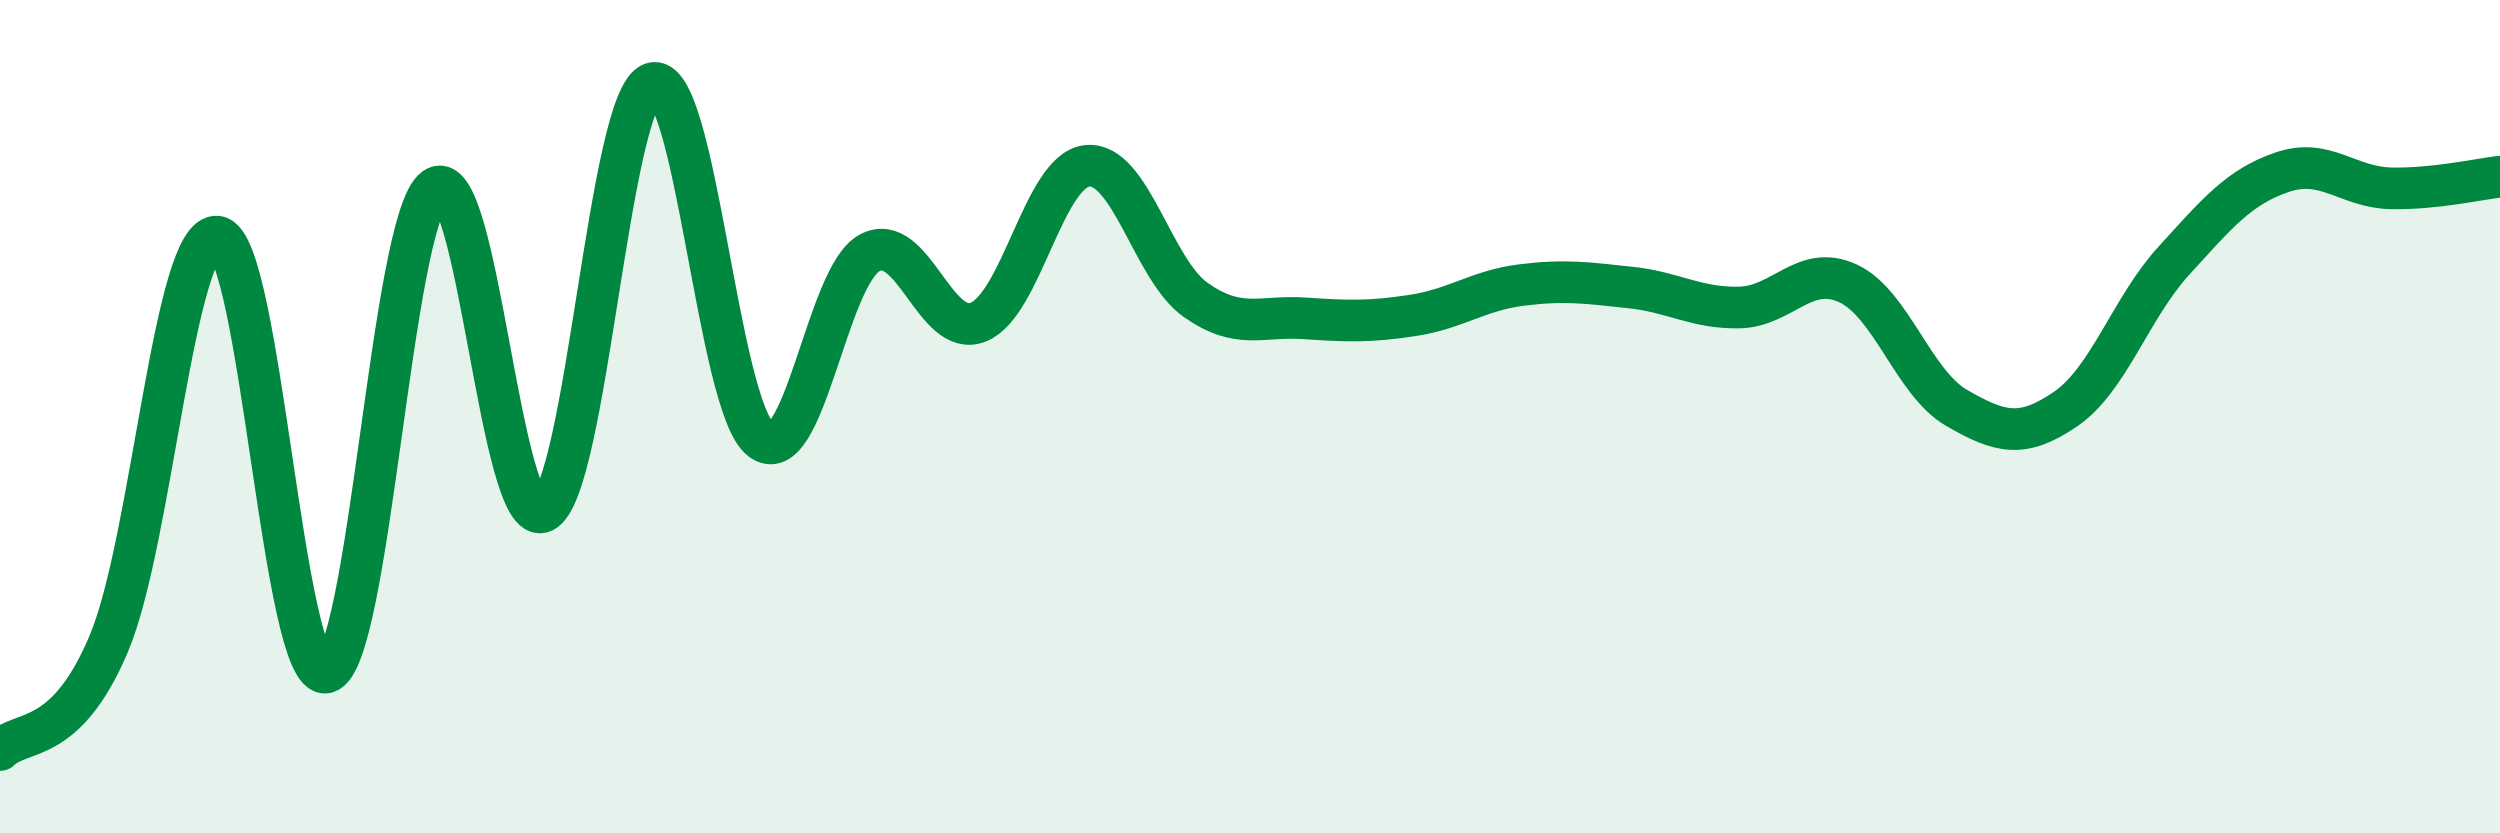 
    <svg width="60" height="20" viewBox="0 0 60 20" xmlns="http://www.w3.org/2000/svg">
      <path
        d="M 0,18 C 0.52,17.49 1.57,17.91 2.61,15.45 C 3.65,12.99 4.18,5.54 5.22,5.68 C 6.26,5.82 6.79,16.37 7.83,16.14 C 8.87,15.91 9.39,5.29 10.43,4.52 C 11.47,3.75 12,12.78 13.04,12.28 C 14.08,11.78 14.61,2.35 15.65,2 C 16.69,1.65 17.22,9.74 18.26,10.55 C 19.3,11.36 19.83,6.63 20.87,6.07 C 21.91,5.51 22.44,8.15 23.48,7.73 C 24.52,7.31 25.05,4.09 26.09,3.98 C 27.13,3.87 27.66,6.47 28.7,7.2 C 29.74,7.93 30.26,7.57 31.3,7.64 C 32.34,7.71 32.87,7.73 33.91,7.57 C 34.95,7.41 35.48,6.97 36.52,6.84 C 37.56,6.71 38.09,6.79 39.13,6.9 C 40.17,7.01 40.7,7.4 41.74,7.38 C 42.78,7.36 43.31,6.32 44.35,6.8 C 45.39,7.28 45.92,9.19 46.96,9.79 C 48,10.39 48.53,10.53 49.57,9.82 C 50.61,9.11 51.13,7.4 52.17,6.26 C 53.21,5.12 53.74,4.48 54.78,4.13 C 55.82,3.78 56.35,4.5 57.39,4.52 C 58.43,4.54 59.48,4.3 60,4.24L60 20L0 20Z"
        fill="#008740"
        opacity="0.1"
        stroke-linecap="round"
        stroke-linejoin="round"
      />
      <path
        d="M 0,18 C 0.52,17.49 1.57,17.91 2.61,15.45 C 3.65,12.99 4.18,5.54 5.22,5.68 C 6.26,5.82 6.79,16.37 7.83,16.14 C 8.87,15.91 9.39,5.29 10.43,4.52 C 11.47,3.75 12,12.78 13.04,12.28 C 14.08,11.78 14.61,2.35 15.65,2 C 16.69,1.65 17.22,9.74 18.26,10.55 C 19.3,11.36 19.83,6.63 20.87,6.07 C 21.91,5.51 22.44,8.15 23.48,7.73 C 24.52,7.31 25.05,4.09 26.09,3.98 C 27.13,3.87 27.66,6.47 28.7,7.2 C 29.74,7.93 30.26,7.57 31.3,7.64 C 32.34,7.71 32.87,7.73 33.91,7.57 C 34.95,7.41 35.48,6.97 36.52,6.84 C 37.56,6.71 38.09,6.79 39.13,6.9 C 40.17,7.01 40.7,7.4 41.74,7.38 C 42.78,7.36 43.31,6.32 44.35,6.8 C 45.39,7.28 45.92,9.19 46.96,9.79 C 48,10.39 48.53,10.53 49.57,9.82 C 50.61,9.11 51.13,7.4 52.17,6.26 C 53.21,5.12 53.74,4.48 54.78,4.13 C 55.82,3.78 56.35,4.5 57.39,4.52 C 58.43,4.54 59.48,4.3 60,4.24"
        stroke="#008740"
        stroke-width="1"
        fill="none"
        stroke-linecap="round"
        stroke-linejoin="round"
      />
    </svg>
  